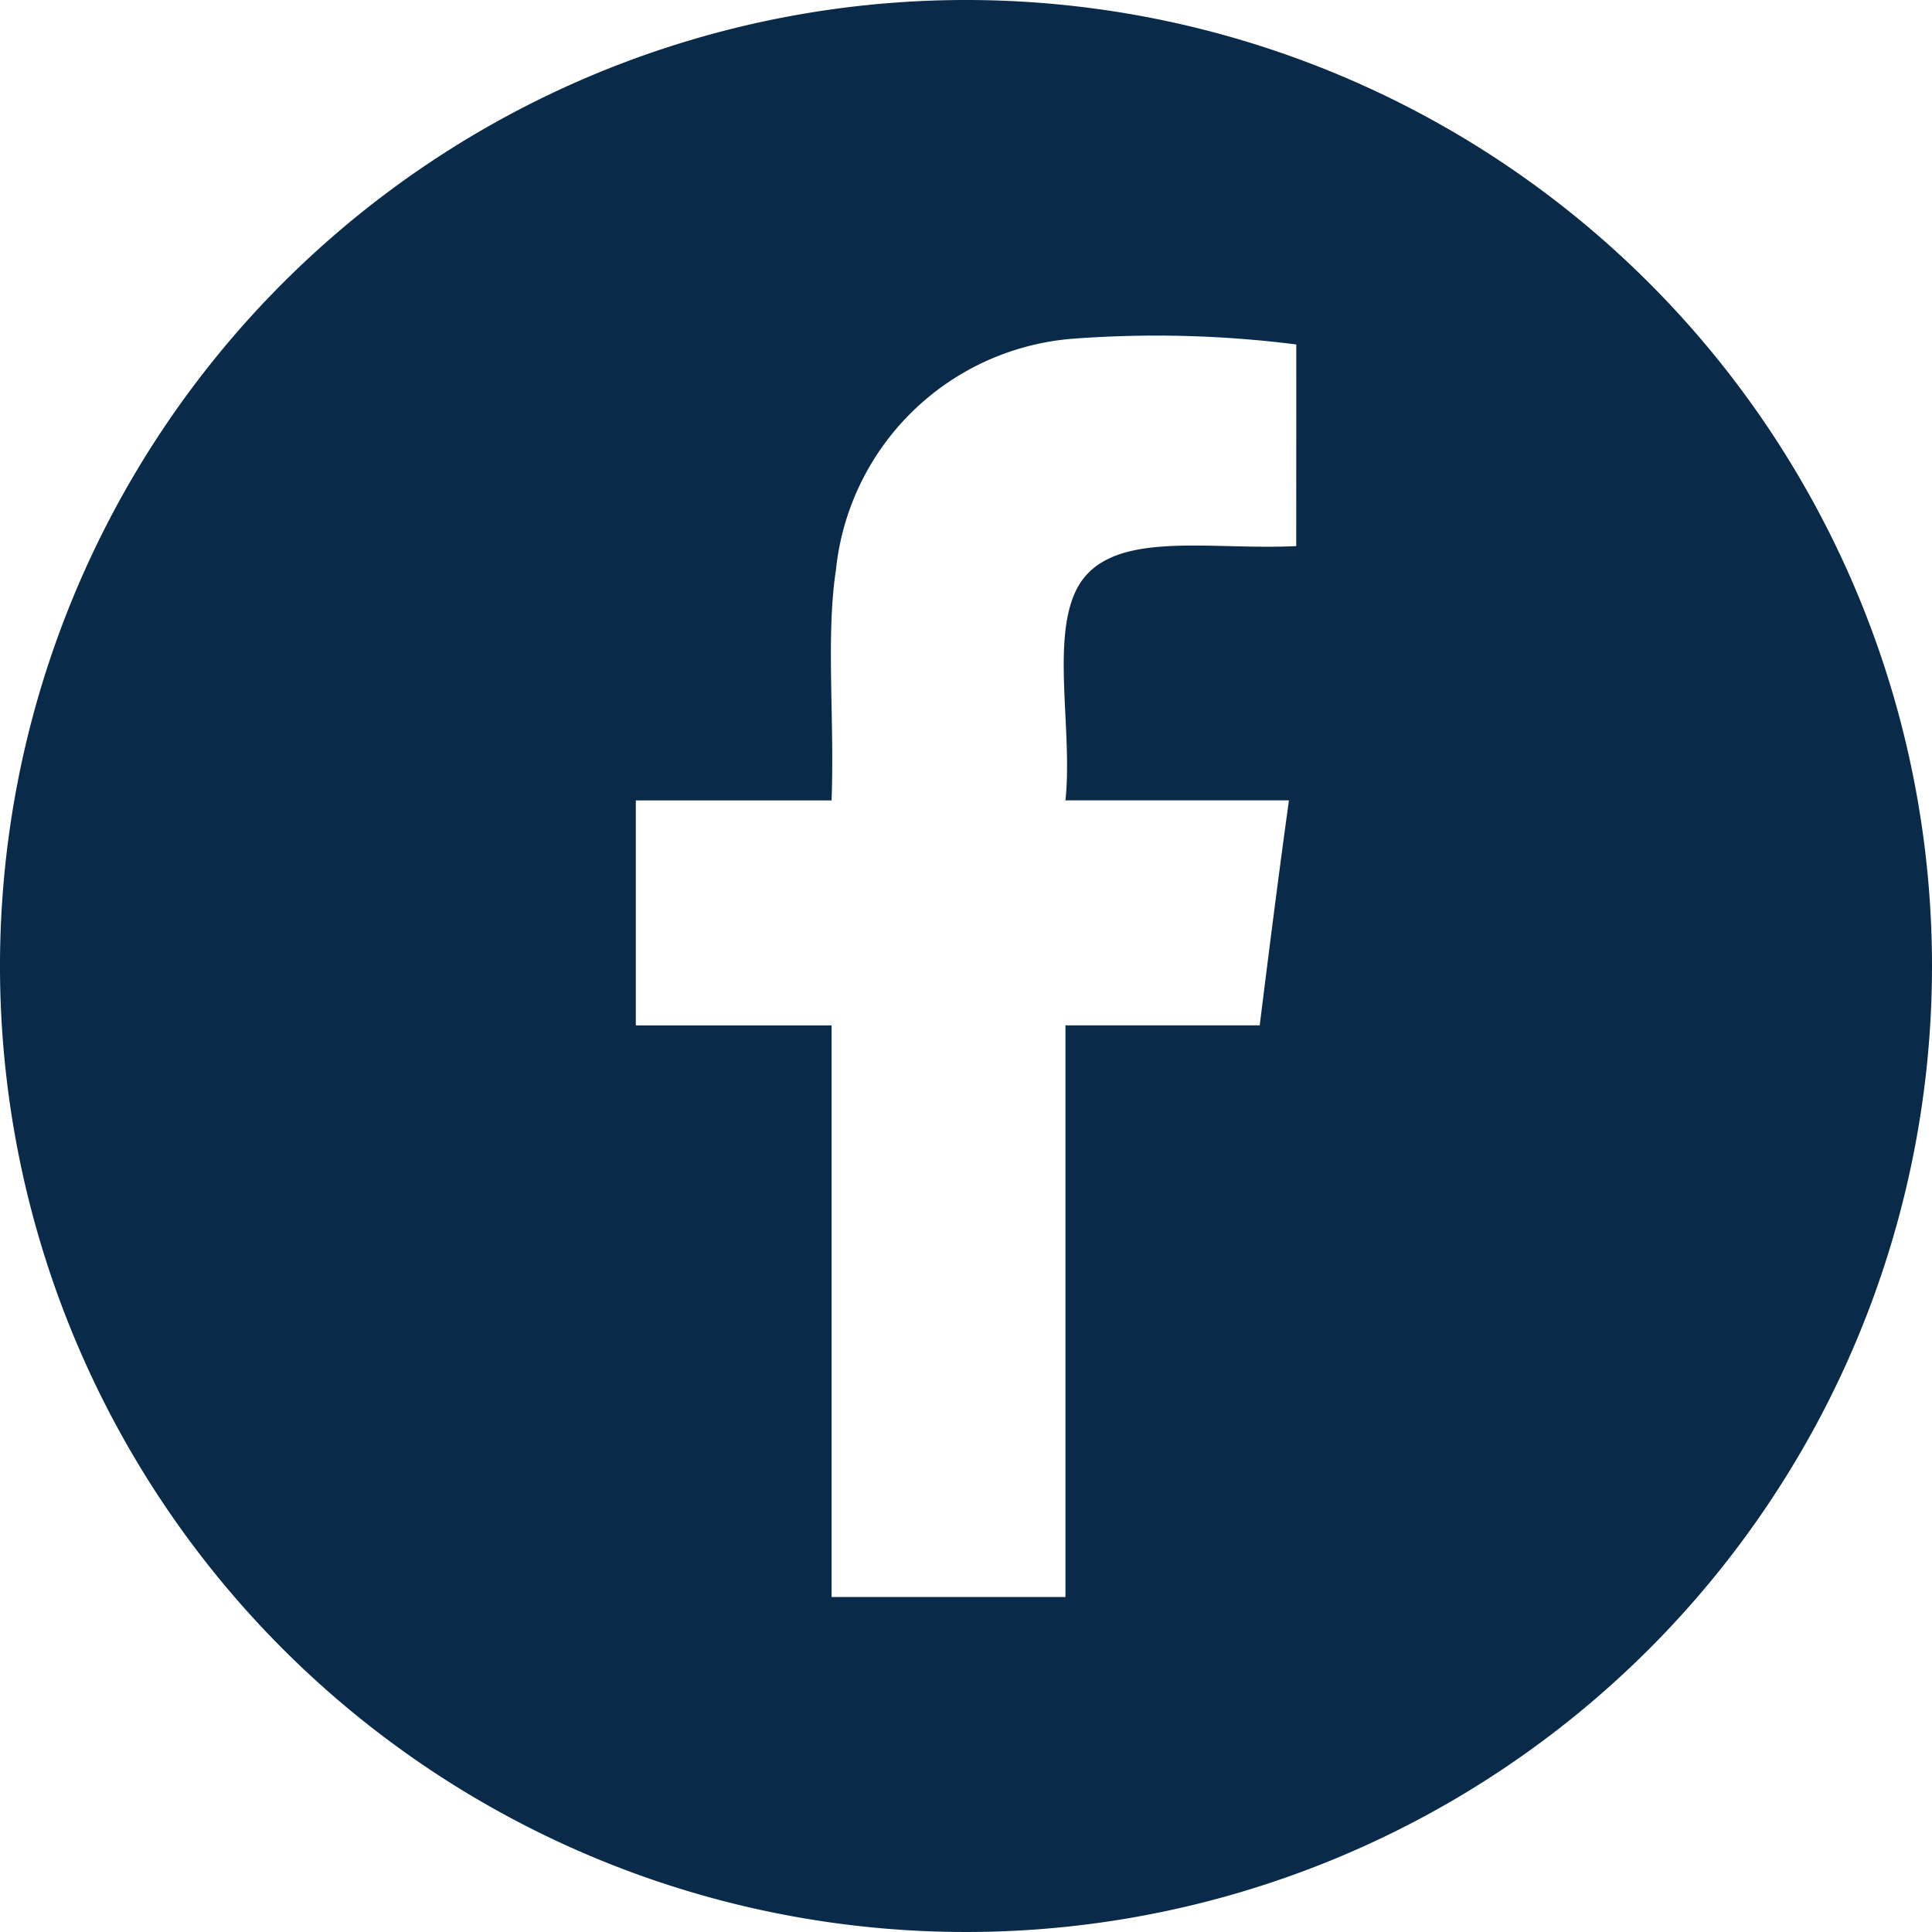 <svg xmlns="http://www.w3.org/2000/svg" viewBox="0 0 35.026 35.026"><defs><style>.a{fill:#092a48;fill-rule:evenodd;}</style></defs><path class="a" d="M706.42,432.361a17.513,17.513,0,1,0,17.513,17.513A17.513,17.513,0,0,0,706.42,432.361Zm5.987,9.9c-1.617.084-3.452-.34-4,.821-.436.924-.052,2.55-.184,3.789h4.052c-.187,1.349-.36,2.712-.53,4.079h-3.522v10.364h-4.24V450.951h-3.549v-4.079h3.549c.055-1.517-.105-2.976.08-4.186a4.685,4.685,0,0,1,4.318-4.186,20.145,20.145,0,0,1,4.027.106Z" transform="translate(-688.907 -432.361)"/></svg>